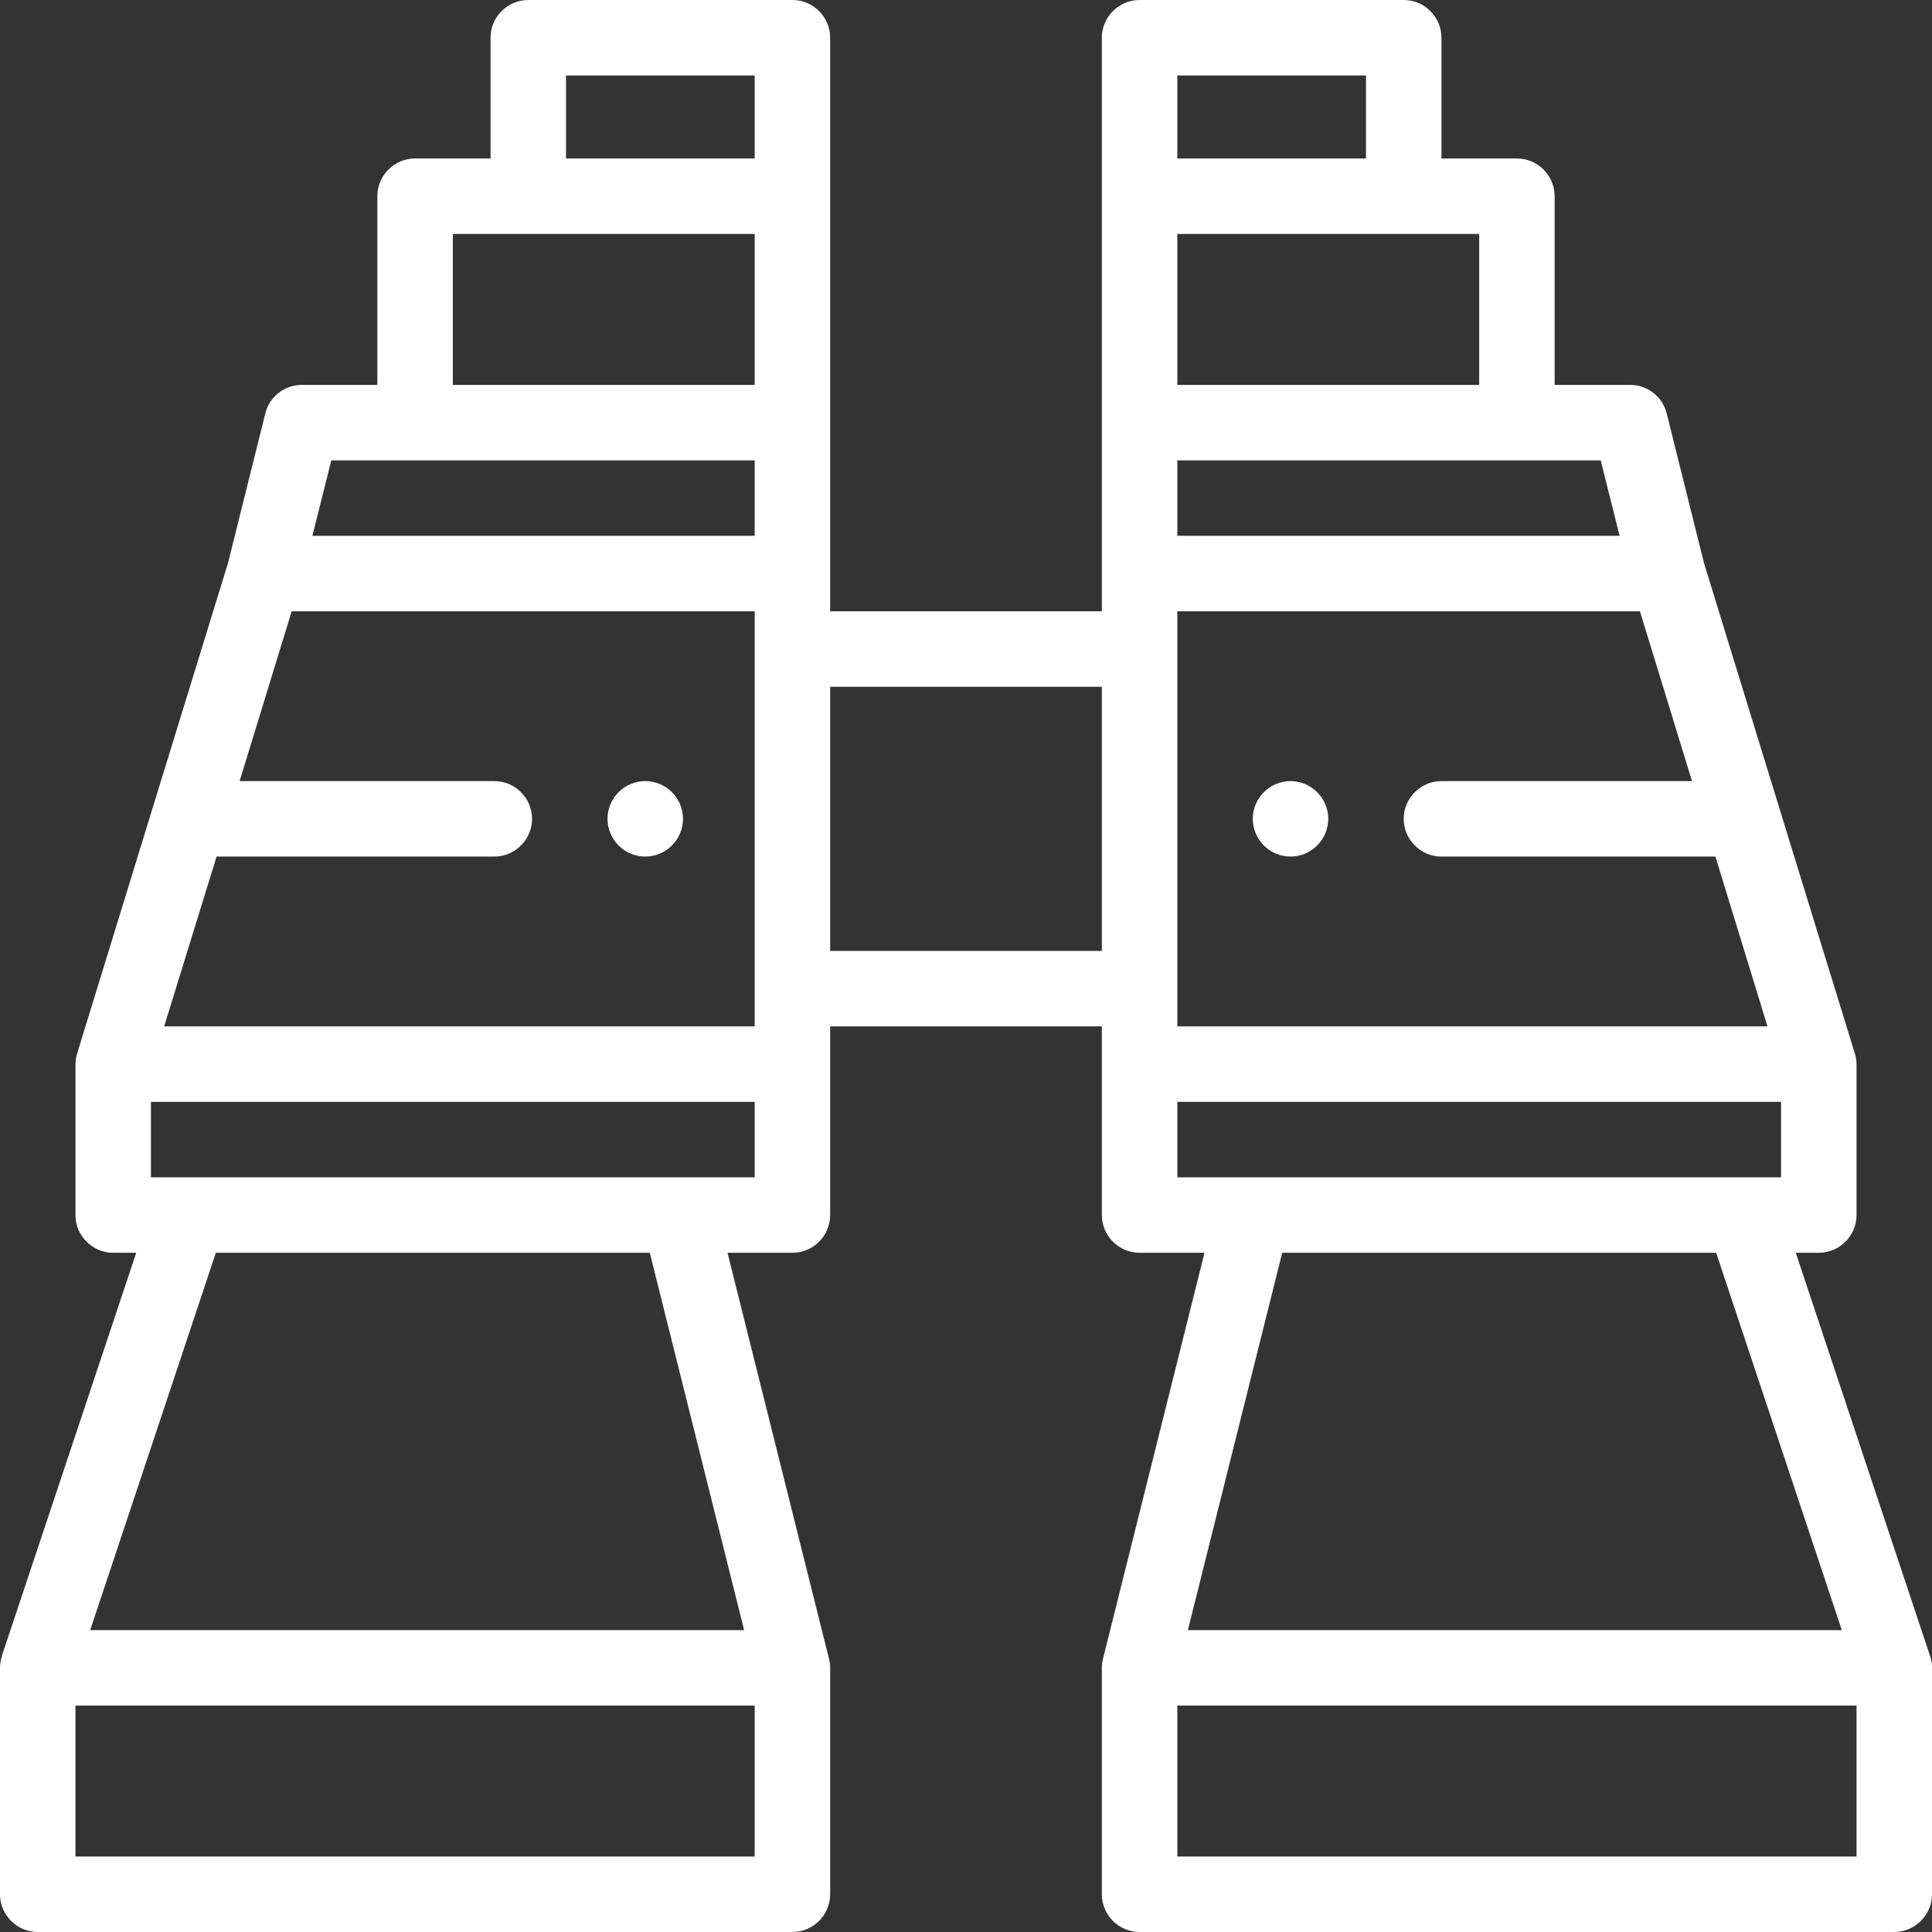 <svg enable-background="new 0 0 512 512" viewBox="0 0 512 512" xmlns="http://www.w3.org/2000/svg"><rect x="0" y="0" width="512" height="512" fill="#333333" stroke="none"/><g fill="#fff"><path d="m512 441.5c0-.9-.2-1.8-.5-2.6l-35.6-106.9h6.1c5.5 0 10-4.5 10-10v-40c0-1-.2-2.1-.5-3 0 0-20-64.9-20-65l-19.9-64.7-9.9-39.7c-1.1-4.5-5.1-7.6-9.7-7.6h-20v-50c0-5.5-4.5-10-10-10h-20v-32c0-5.5-4.5-10-10-10h-70c-5.5 0-10 4.5-10 10v152h-72v-152c0-5.5-4.5-10-10-10h-70c-5.5 0-10 4.5-10 10v32h-20c-5.5 0-10 4.5-10 10v50h-20c-4.6 0-8.6 3.1-9.7 7.6l-9.9 39.7s-39.9 129.6-39.9 129.7c-.3 1-.5 2-.5 3v40c0 5.5 4.5 10 10 10h6.1l-35.6 106.8v.1c-.3 1-.5 2.1-.5 3.1v60c0 5.5 4.5 10 10 10h200c5.5 0 10-4.5 10-10v-60-.1c0-.8-.1-1.6-.3-2.3l-26.9-107.6h17.2c5.5 0 10-4.5 10-10v-50h72v50c0 5.5 4.5 10 10 10h17.2l-26.9 107.6c-.2.8-.3 1.6-.3 2.4v60c0 5.5 4.5 10 10 10h200c5.5 0 10-4.5 10-10v-60c0-.2 0-.4 0-.5zm-200-279.5h122.6l13.8 45h-66.4c-5.5 0-10 4.5-10 10s4.5 10 10 10h72.6l13.8 45h-156.4zm117.2-20h-117.2v-20h112.2zm-37.2-40h-80v-40h80zm-80-82h50v22h-50zm-254.6 207h73.6c5.5 0 10-4.5 10-10s-4.5-10-10-10h-67.5l13.8-45h122.7v110h-156.5zm92.6-207h50v22h-50zm-30 42h80v40h-80zm-32.2 60h112.2v20h-117.2zm112.2 370h-180v-40h180zm-2.8-60h-173.3l33.3-100h115zm2.8-120h-160v-20h160zm20-60v-70h72v70zm92 40h160v20h-10-150zm27.8 40h115l33.3 100h-173.3zm152.2 160h-180v-40h180z"/><path d="m171 207c-5.5 0-10 4.5-10 10s4.5 10 10 10 10-4.5 10-10-4.5-10-10-10z"/><path d="m342 207c-5.5 0-10 4.5-10 10s4.5 10 10 10 10-4.5 10-10-4.5-10-10-10z"/></g></svg>